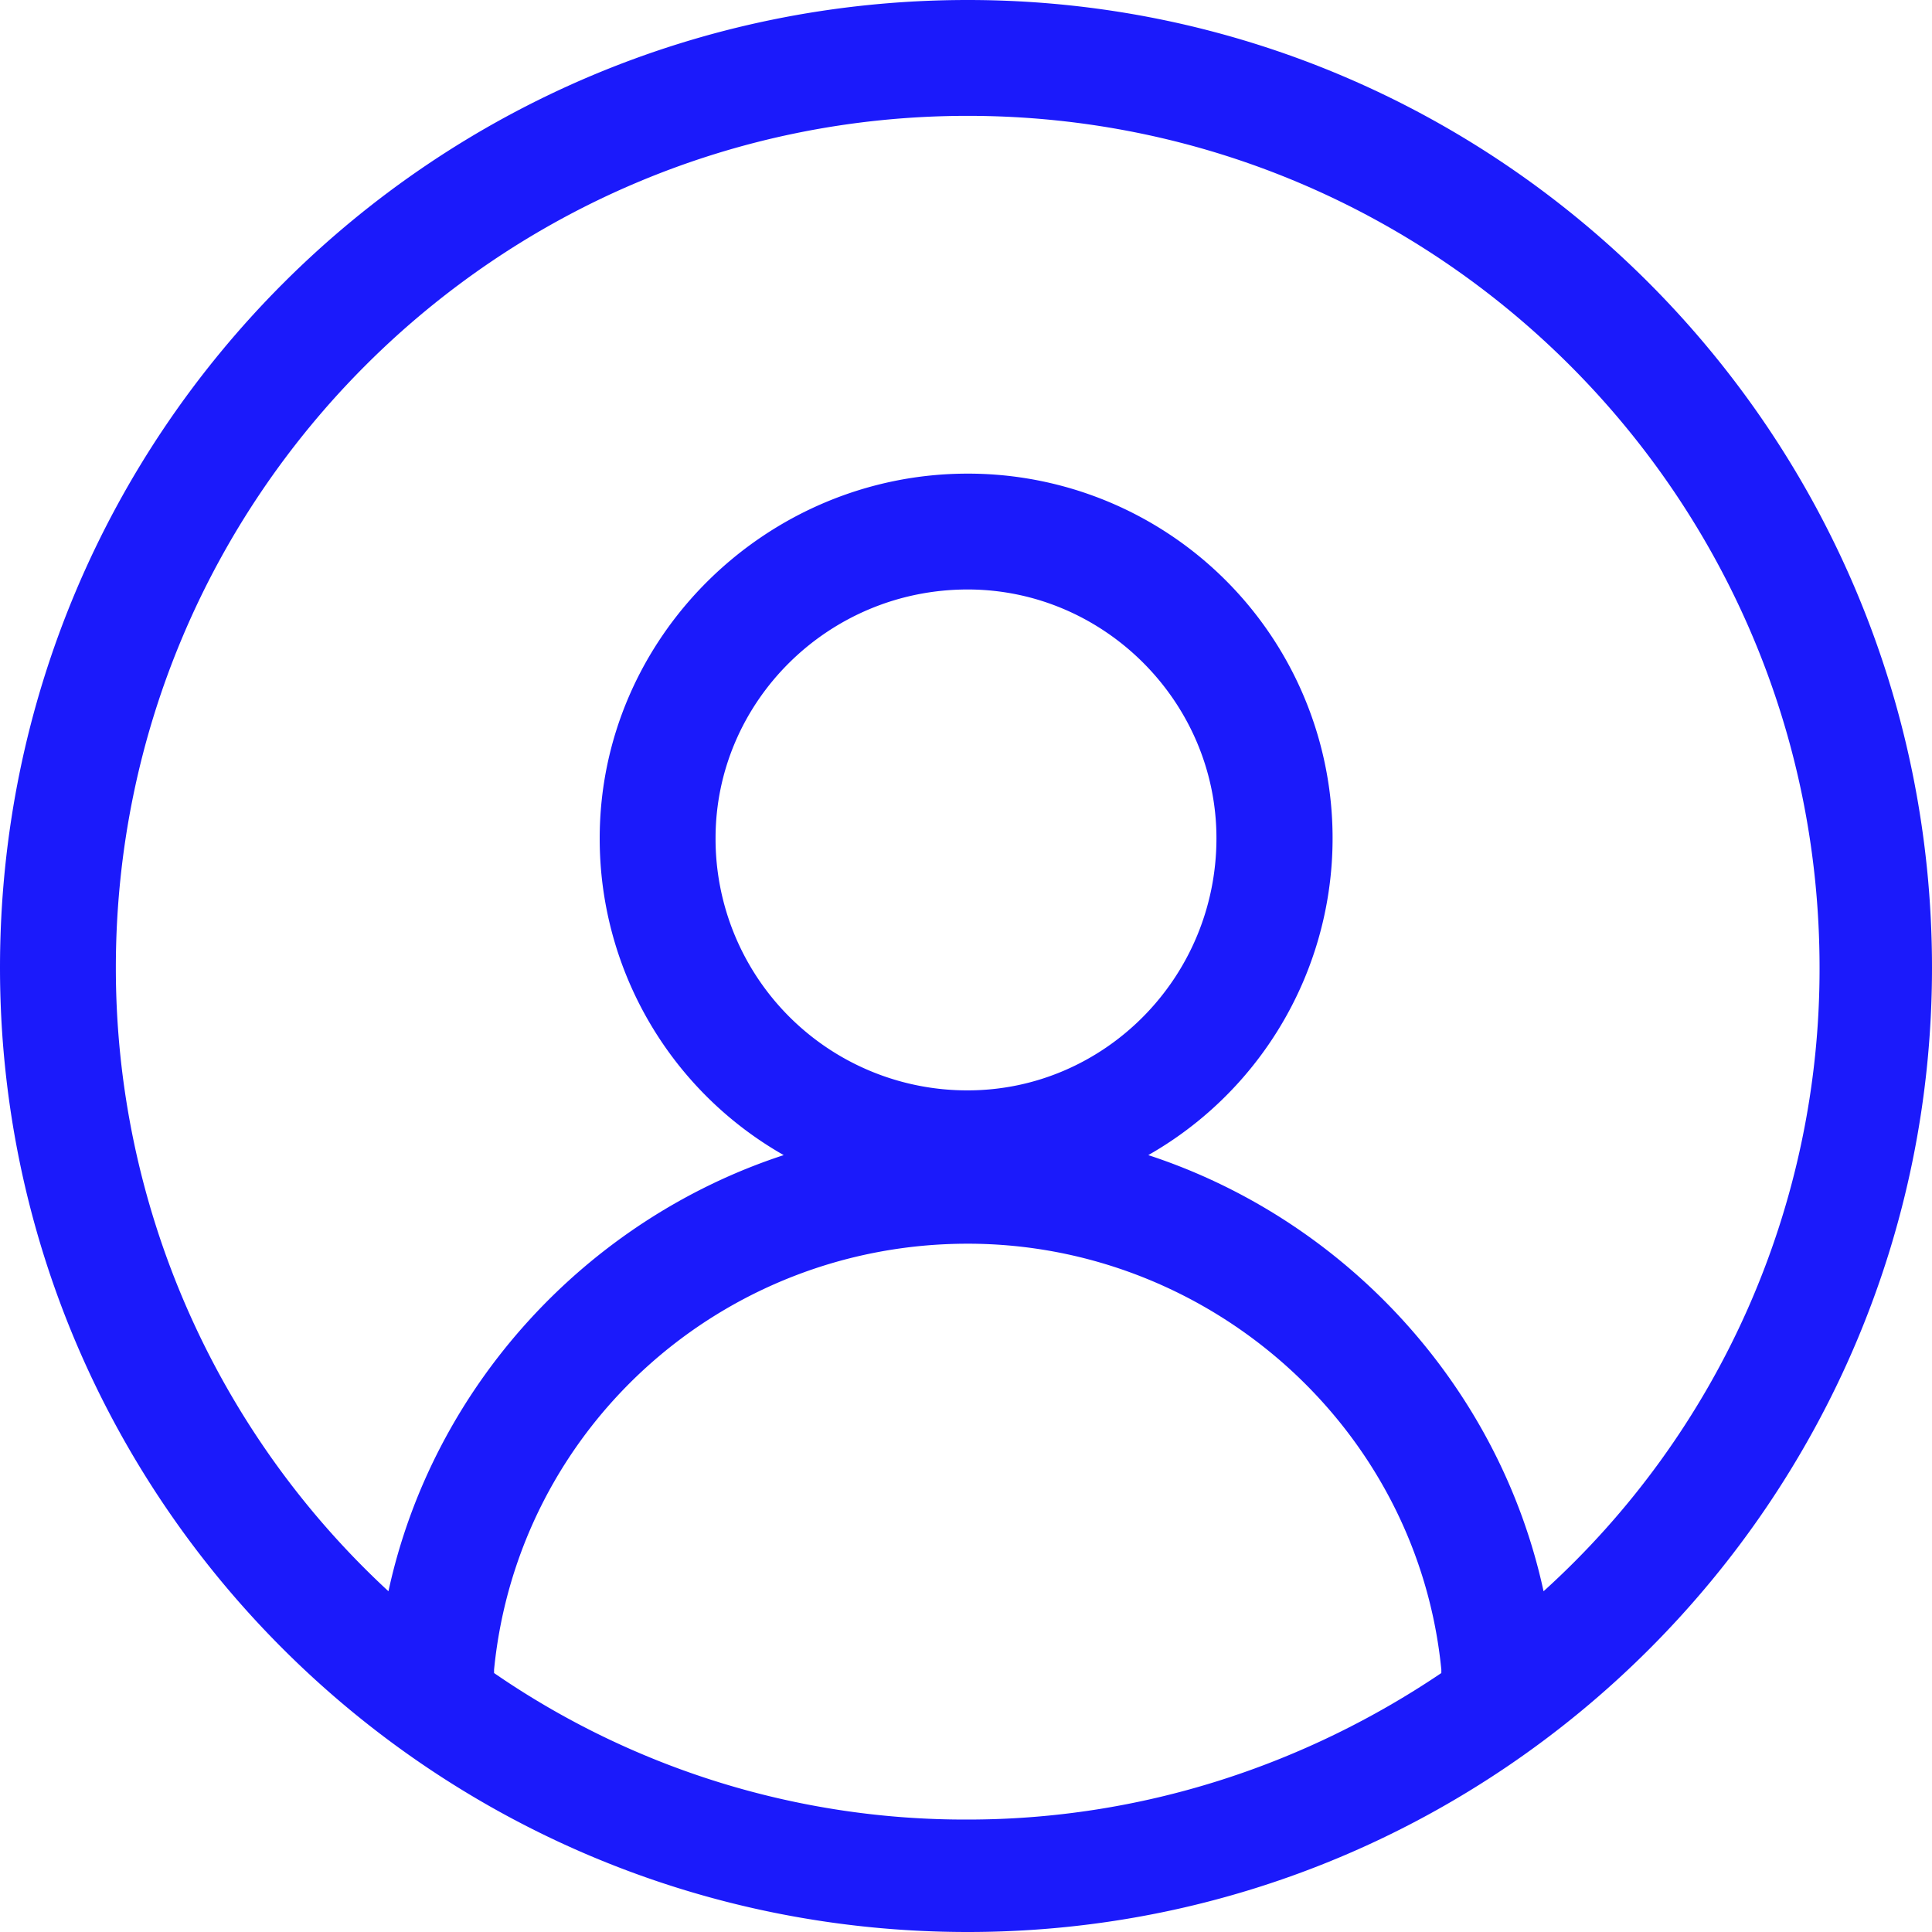 <svg xmlns="http://www.w3.org/2000/svg" viewBox="0 0 567 567"><defs><style>.cls-1{fill:#1b1afb;}</style></defs><g id="Layer_2" data-name="Layer 2"><g id="Layer_1-2" data-name="Layer 1"><path class="cls-1" d="M284,0C440,0,567,127,567,284c0,156-127,283-283,283C127,567,0,440,0,284,0,127,127,0,284,0Zm0,139a107,107,0,0,1,53,200c58,19,103,68,116,128a246.22,246.22,0,0,0,81-183C534,146,422,34,284,34S34,146,34,284a249,249,0,0,0,80,183c13-60,58-109,116-128a106.78,106.78,0,0,1-54-93C176,187,225,139,284,139ZM423,491v-1c-7-71-68-125-139-125-72,0-132,54-139,125v1a243.55,243.55,0,0,0,139,43C335,534,383,518,423,491ZM284,173c-41,0-74,33-74,73a73.83,73.83,0,0,0,74,74c40,0,73-33,73-74C357,206,324,173,284,173Z"/></g></g></svg>
